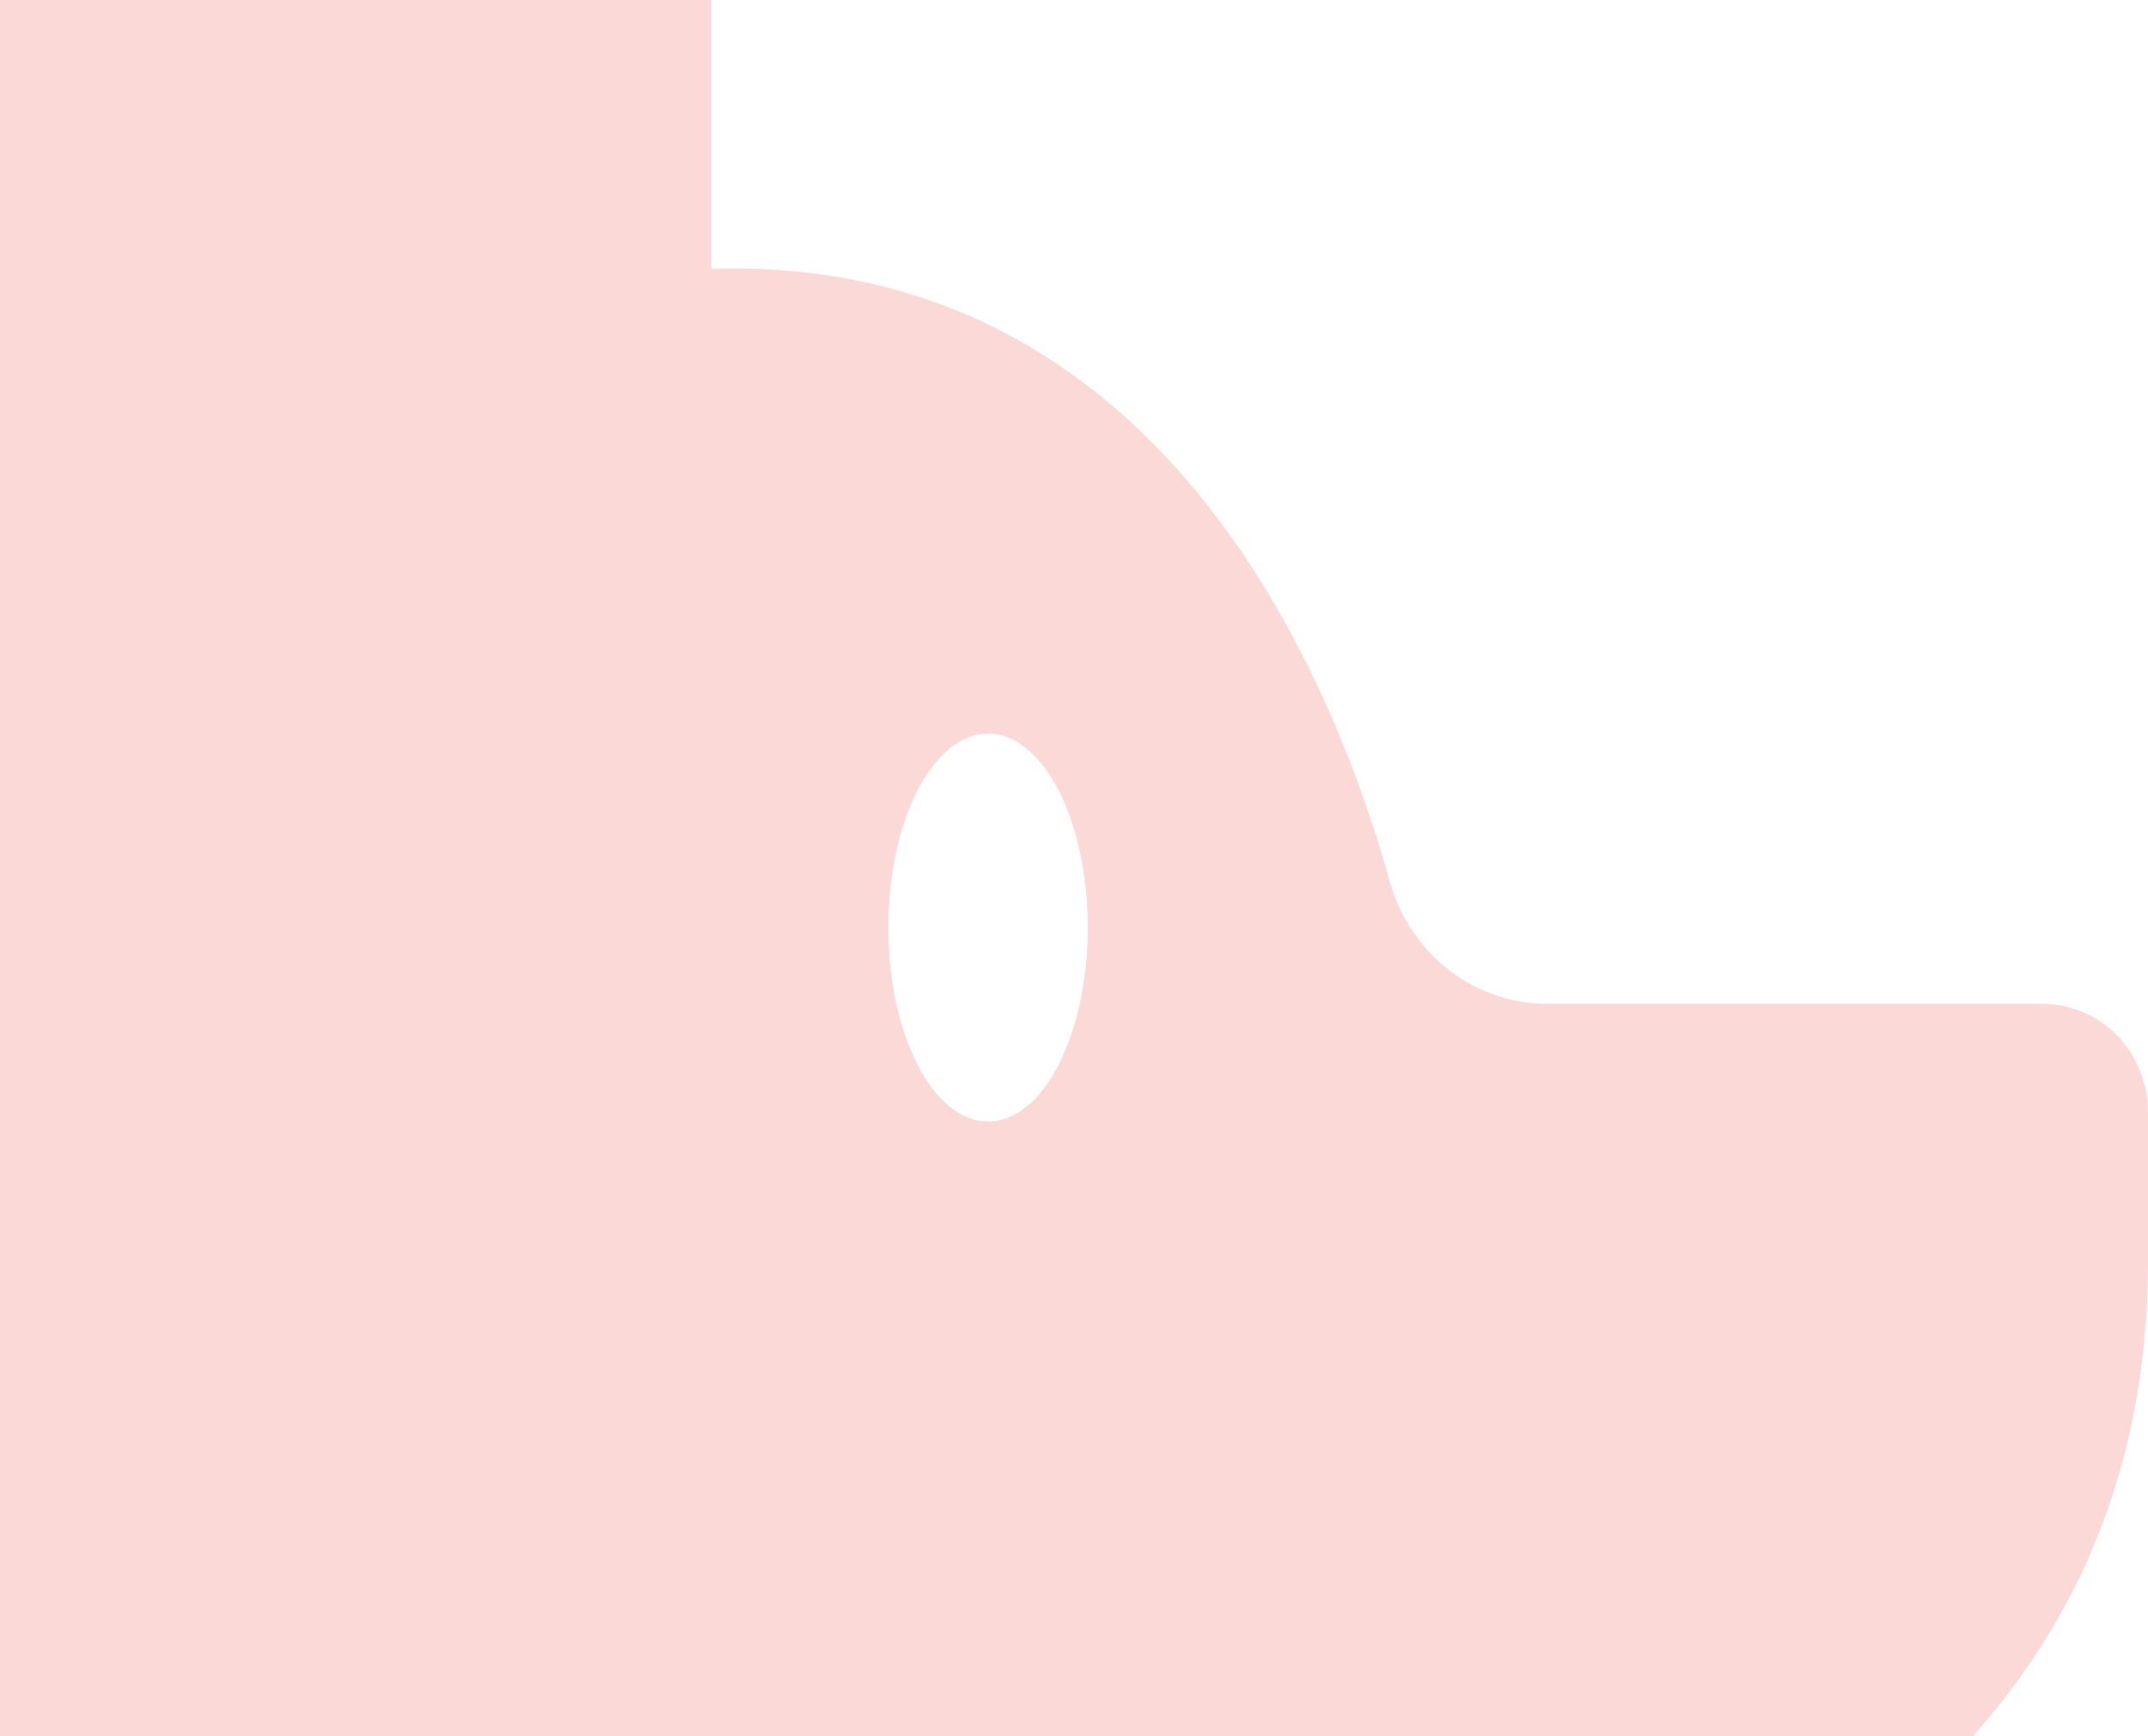 <svg width="428" height="346" viewBox="0 0 428 346" fill="none" xmlns="http://www.w3.org/2000/svg">
<path d="M407.023 200.078H308.422C301.341 200.101 294.445 197.751 288.773 193.385C283.102 189.018 278.962 182.871 276.979 175.869C265.17 133.553 230.653 50.832 141.733 53.571V-50.832C141.733 -54.22 140.942 -57.559 139.427 -60.566C137.912 -63.573 135.717 -66.161 133.028 -68.112C130.339 -70.063 127.234 -71.319 123.975 -71.775C120.716 -72.231 117.398 -71.873 114.302 -70.732C54.553 -48.836 -82 19.974 -82 191.647C-82 411.384 108.667 418.033 195.063 418.033C281.45 418.033 428 381.957 428 251.486V221.686C428 215.955 425.789 210.459 421.856 206.407C417.922 202.355 412.586 200.079 407.023 200.078ZM196.889 223.535C185.9 223.535 177.012 206.226 177.012 184.877C177.012 163.519 185.9 146.201 196.889 146.201C207.868 146.201 216.748 163.519 216.748 184.877C216.748 206.226 207.869 223.535 196.889 223.535Z" fill="#E84435" fill-opacity="0.2"/>
</svg>
